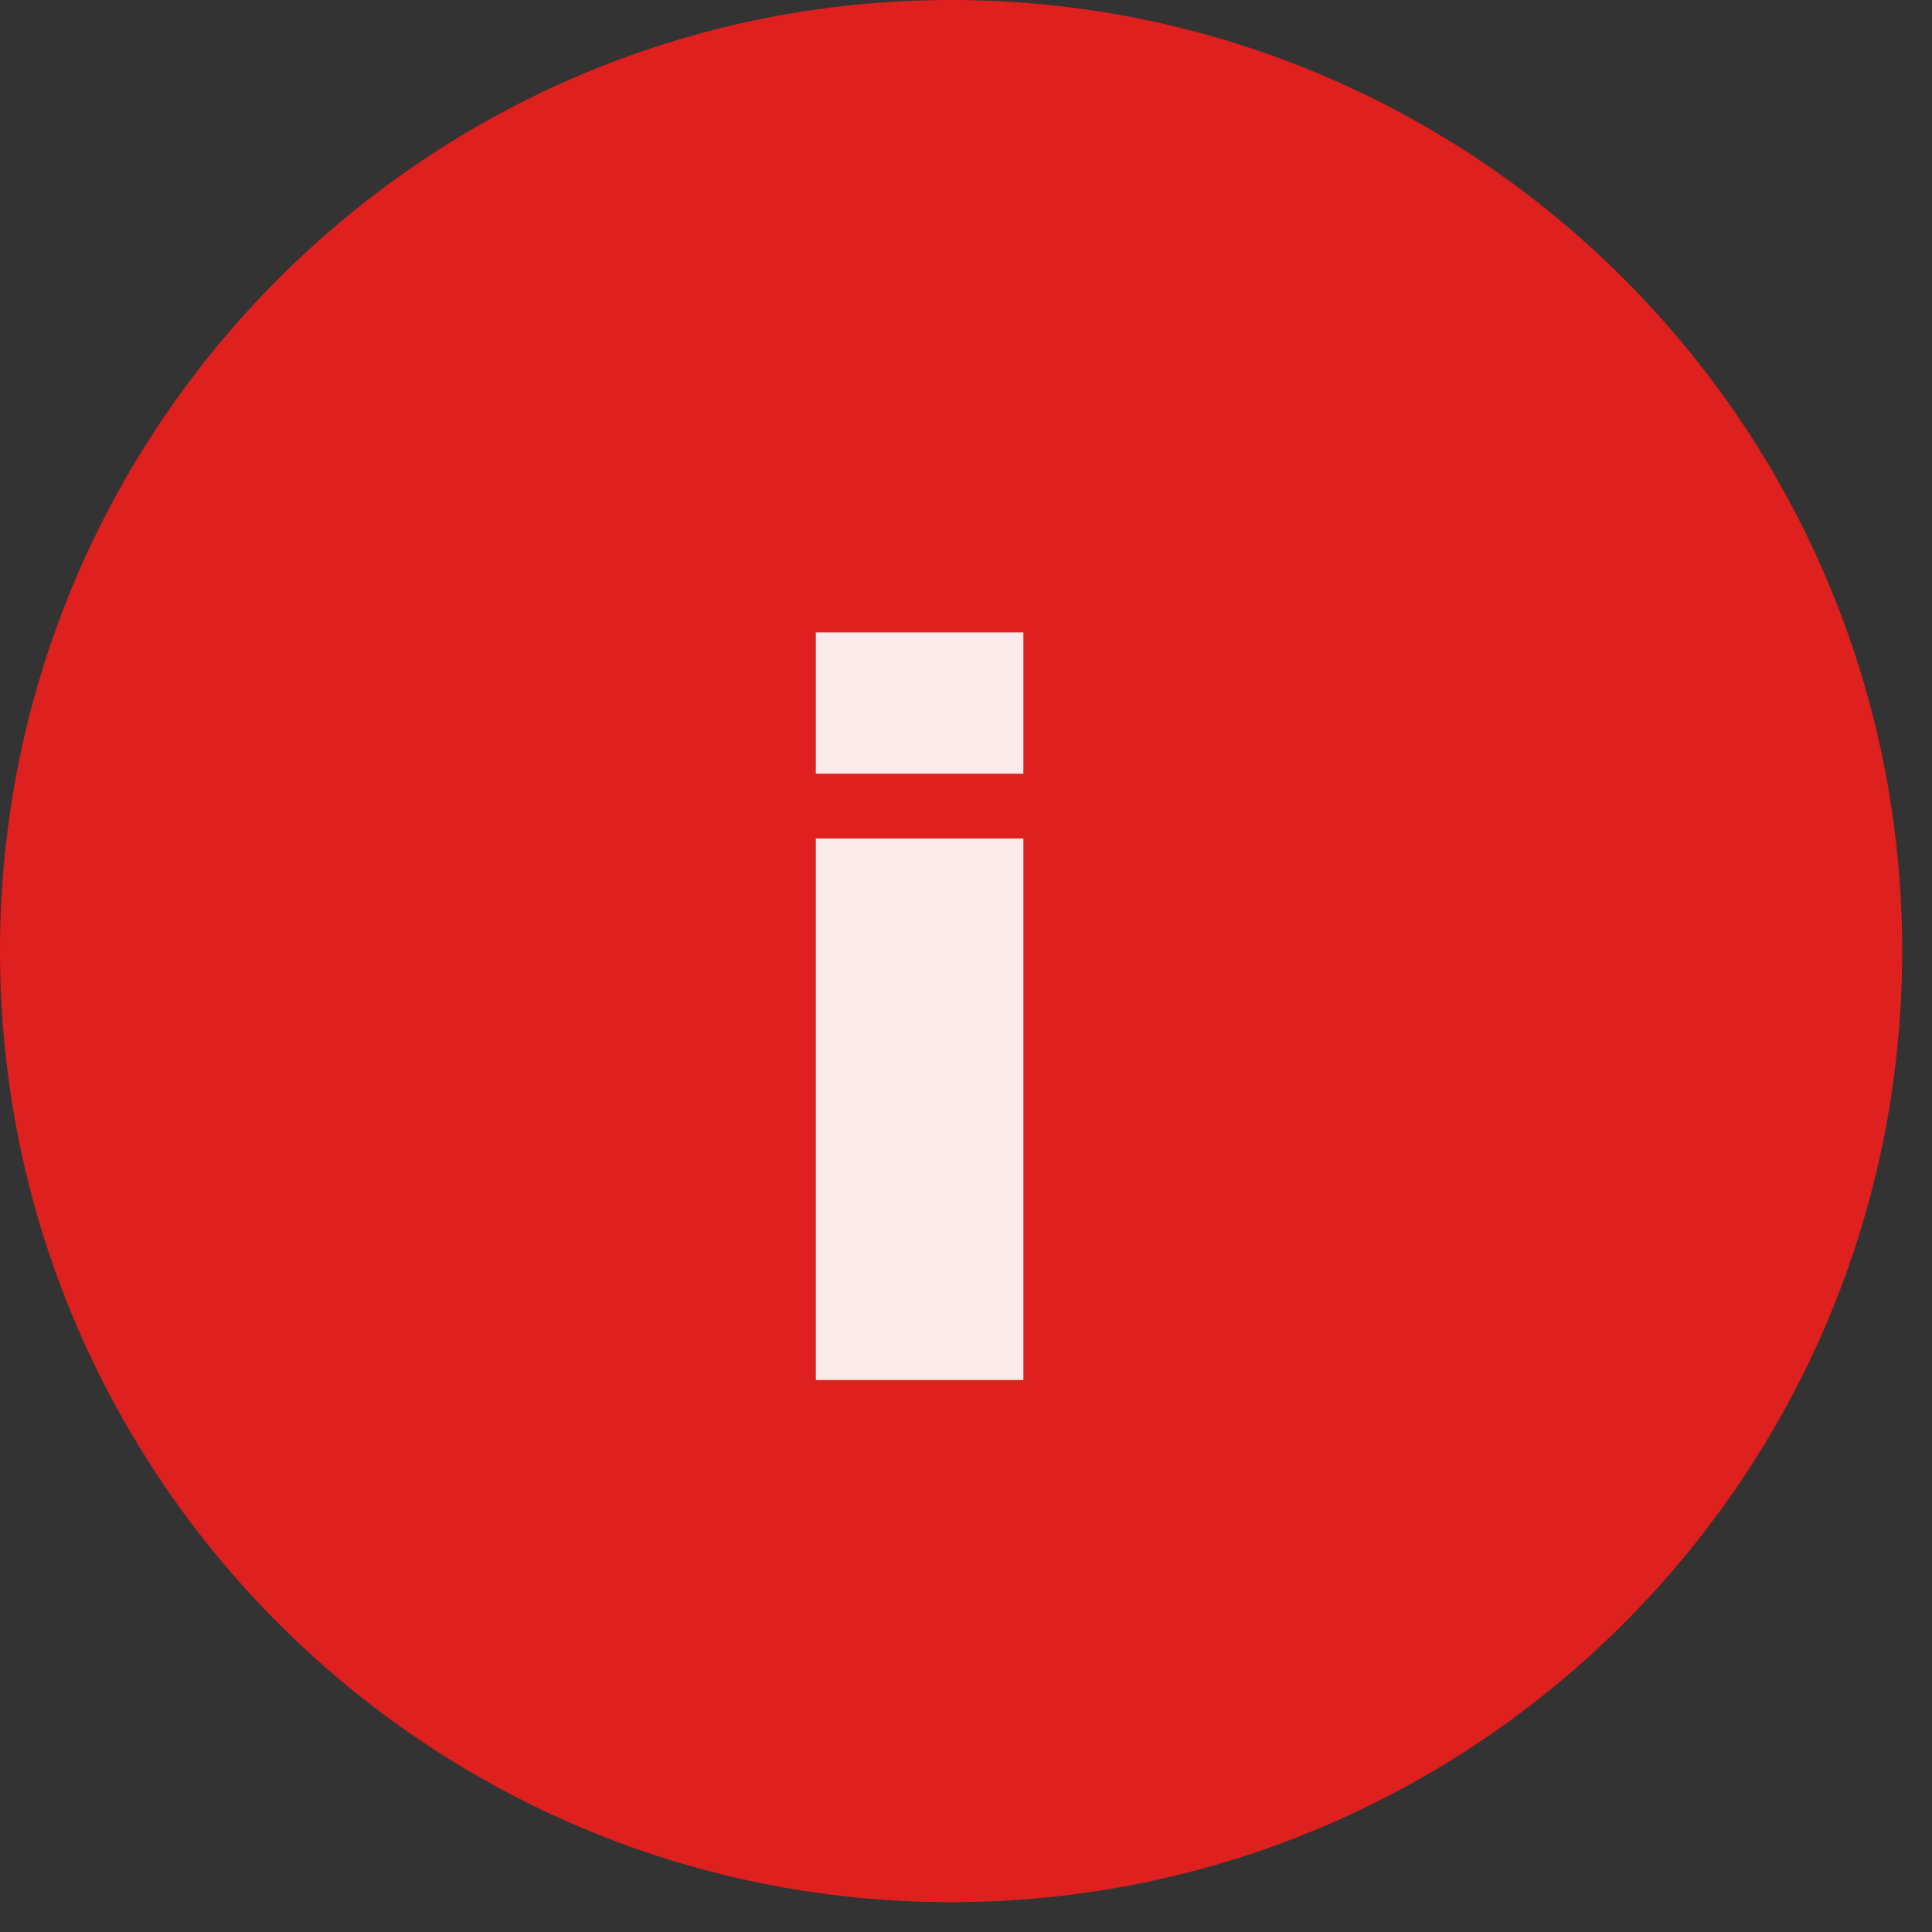 <?xml version="1.0" encoding="UTF-8"?> <svg xmlns="http://www.w3.org/2000/svg" width="37" height="37" viewBox="0 0 37 37" fill="none"><rect x="0" y="0" width="37" height="37" fill="#333333" stroke="none"/> <circle cx="18.214" cy="18.214" r="17" fill="#DE201F"></circle> <path d="M36.429 18.214C36.429 8.155 28.273 0 18.214 0C8.155 0 0 8.155 0 18.214C0 28.273 8.155 36.429 18.214 36.429C28.273 36.429 36.429 28.273 36.429 18.214ZM1.656 18.214C1.656 9.069 9.069 1.656 18.214 1.656C27.36 1.656 34.773 9.069 34.773 18.214C34.773 27.36 27.36 34.773 18.214 34.773C9.069 34.773 1.656 27.36 1.656 18.214Z" fill="#DE201F"></path> <path opacity="0.9" d="M15.624 12.112H19.599V14.817H15.624V12.112ZM15.624 16.058H19.599V26.429H15.624V16.058Z" fill="white"></path> </svg> 